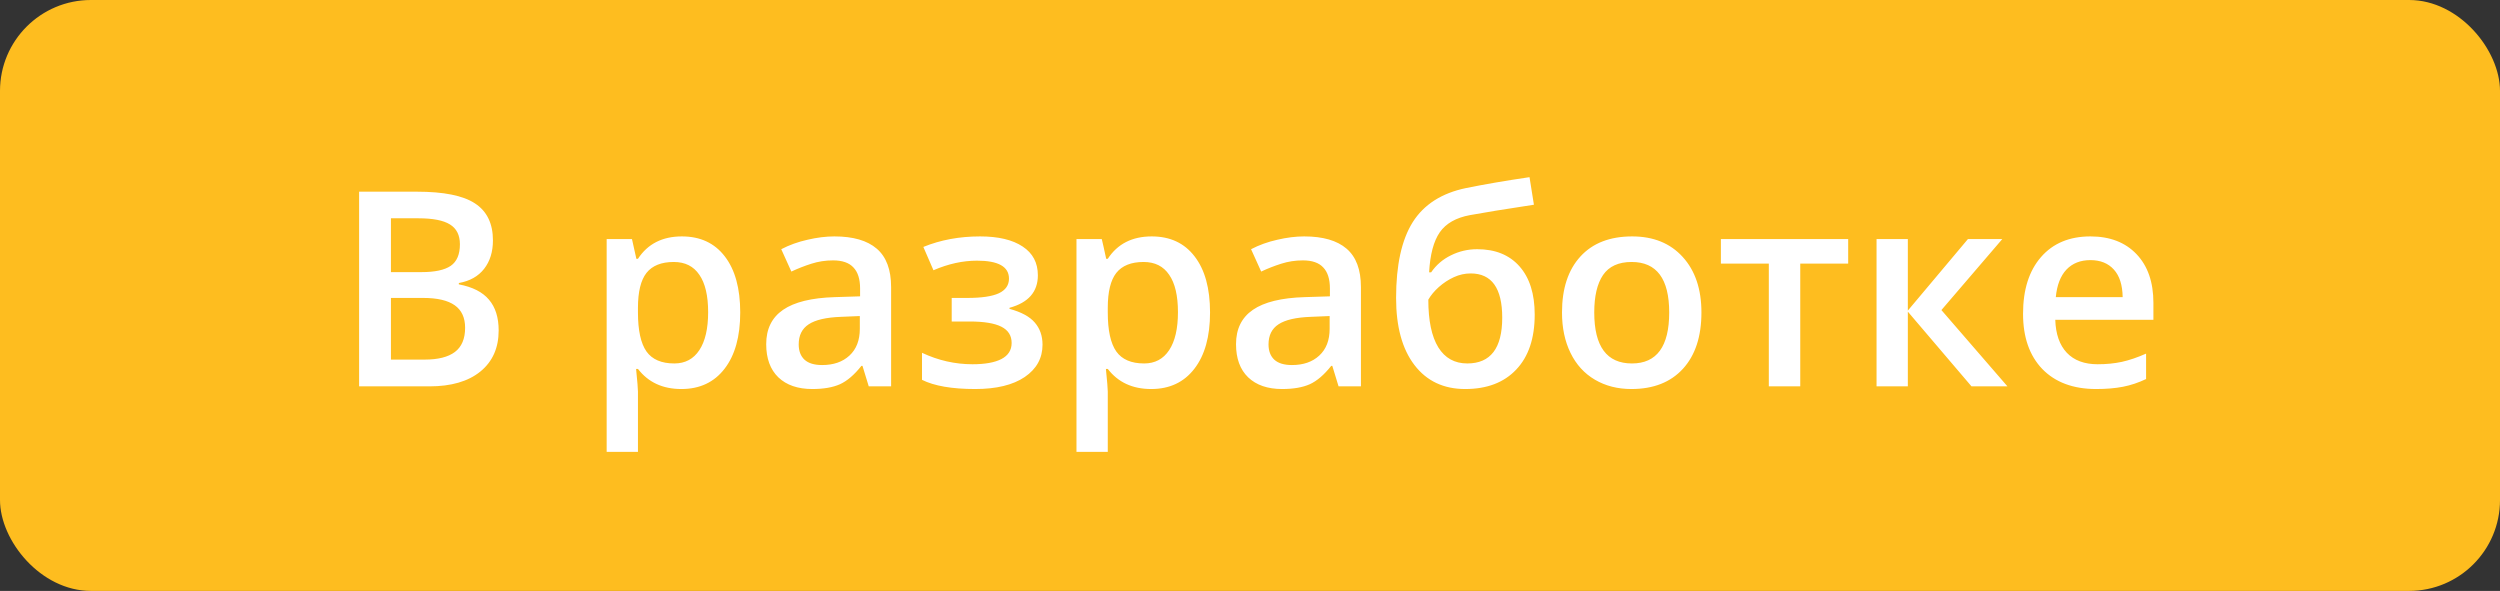 <svg width="110" height="26" viewBox="0 0 110 26" fill="none" xmlns="http://www.w3.org/2000/svg">
<rect x="0" y="0" width="110" height="26" fill="#333333" stroke="none"/>
<rect width="110" height="26" rx="4" fill="#FEBD1F"/>
<path d="M15.801 8.434H18.344C19.523 8.434 20.375 8.605 20.898 8.949C21.426 9.293 21.689 9.836 21.689 10.578C21.689 11.078 21.561 11.494 21.303 11.826C21.045 12.158 20.674 12.367 20.189 12.453V12.512C20.791 12.625 21.232 12.85 21.514 13.185C21.799 13.518 21.941 13.969 21.941 14.539C21.941 15.309 21.672 15.912 21.133 16.35C20.598 16.783 19.852 17 18.895 17H15.801V8.434ZM17.201 11.973H18.549C19.135 11.973 19.562 11.881 19.832 11.697C20.102 11.51 20.236 11.193 20.236 10.748C20.236 10.346 20.09 10.055 19.797 9.875C19.508 9.695 19.047 9.605 18.414 9.605H17.201V11.973ZM17.201 13.109V15.822H18.689C19.275 15.822 19.717 15.711 20.014 15.488C20.314 15.262 20.465 14.906 20.465 14.422C20.465 13.977 20.312 13.646 20.008 13.432C19.703 13.217 19.24 13.109 18.619 13.109H17.201ZM29.98 17.117C29.16 17.117 28.523 16.822 28.07 16.232H27.988C28.043 16.779 28.07 17.111 28.07 17.229V19.883H26.693V10.52H27.807C27.838 10.641 27.902 10.93 28 11.387H28.07C28.5 10.73 29.145 10.402 30.004 10.402C30.812 10.402 31.441 10.695 31.891 11.281C32.344 11.867 32.57 12.69 32.57 13.748C32.57 14.807 32.34 15.633 31.879 16.227C31.422 16.82 30.789 17.117 29.98 17.117ZM29.646 11.527C29.1 11.527 28.699 11.688 28.445 12.008C28.195 12.328 28.07 12.84 28.07 13.543V13.748C28.07 14.537 28.195 15.109 28.445 15.465C28.695 15.816 29.104 15.992 29.67 15.992C30.146 15.992 30.514 15.797 30.771 15.406C31.029 15.016 31.158 14.459 31.158 13.736C31.158 13.01 31.029 12.461 30.771 12.09C30.518 11.715 30.143 11.527 29.646 11.527ZM38.225 17L37.949 16.098H37.902C37.59 16.492 37.275 16.762 36.959 16.906C36.643 17.047 36.236 17.117 35.74 17.117C35.103 17.117 34.605 16.945 34.246 16.602C33.891 16.258 33.713 15.771 33.713 15.143C33.713 14.475 33.961 13.971 34.457 13.631C34.953 13.291 35.709 13.105 36.725 13.074L37.844 13.039V12.693C37.844 12.279 37.746 11.971 37.551 11.768C37.359 11.56 37.06 11.457 36.654 11.457C36.322 11.457 36.004 11.506 35.699 11.604C35.395 11.701 35.102 11.816 34.82 11.949L34.375 10.965C34.727 10.781 35.111 10.643 35.529 10.549C35.947 10.451 36.342 10.402 36.713 10.402C37.537 10.402 38.158 10.582 38.576 10.941C38.998 11.301 39.209 11.865 39.209 12.635V17H38.225ZM36.174 16.062C36.674 16.062 37.074 15.924 37.375 15.646C37.68 15.365 37.832 14.973 37.832 14.469V13.906L37 13.941C36.352 13.965 35.879 14.074 35.582 14.27C35.289 14.461 35.143 14.756 35.143 15.154C35.143 15.443 35.228 15.668 35.4 15.828C35.572 15.984 35.83 16.062 36.174 16.062ZM42.56 13.109C43.19 13.109 43.652 13.041 43.949 12.904C44.246 12.764 44.395 12.549 44.395 12.26C44.395 11.732 43.926 11.469 42.988 11.469C42.363 11.469 41.725 11.609 41.072 11.891L40.627 10.865C41.381 10.557 42.213 10.402 43.123 10.402C43.928 10.402 44.553 10.551 44.998 10.848C45.443 11.141 45.666 11.562 45.666 12.113C45.666 12.84 45.25 13.316 44.418 13.543V13.59C44.938 13.73 45.309 13.932 45.531 14.193C45.758 14.455 45.871 14.779 45.871 15.166C45.871 15.76 45.609 16.234 45.086 16.59C44.566 16.941 43.84 17.117 42.906 17.117C41.887 17.117 41.107 16.982 40.568 16.713V15.523C41.283 15.859 42.023 16.027 42.789 16.027C43.34 16.027 43.764 15.951 44.06 15.799C44.361 15.643 44.512 15.406 44.512 15.09C44.512 14.766 44.361 14.527 44.06 14.375C43.76 14.223 43.295 14.146 42.666 14.146H41.875V13.109H42.56ZM50.652 17.117C49.832 17.117 49.195 16.822 48.742 16.232H48.66C48.715 16.779 48.742 17.111 48.742 17.229V19.883H47.365V10.52H48.478C48.51 10.641 48.574 10.93 48.672 11.387H48.742C49.172 10.73 49.816 10.402 50.676 10.402C51.484 10.402 52.113 10.695 52.562 11.281C53.016 11.867 53.242 12.69 53.242 13.748C53.242 14.807 53.012 15.633 52.551 16.227C52.094 16.82 51.461 17.117 50.652 17.117ZM50.318 11.527C49.772 11.527 49.371 11.688 49.117 12.008C48.867 12.328 48.742 12.84 48.742 13.543V13.748C48.742 14.537 48.867 15.109 49.117 15.465C49.367 15.816 49.775 15.992 50.342 15.992C50.818 15.992 51.185 15.797 51.443 15.406C51.701 15.016 51.83 14.459 51.83 13.736C51.83 13.01 51.701 12.461 51.443 12.09C51.19 11.715 50.815 11.527 50.318 11.527ZM58.897 17L58.621 16.098H58.574C58.262 16.492 57.947 16.762 57.631 16.906C57.315 17.047 56.908 17.117 56.412 17.117C55.775 17.117 55.277 16.945 54.918 16.602C54.562 16.258 54.385 15.771 54.385 15.143C54.385 14.475 54.633 13.971 55.129 13.631C55.625 13.291 56.381 13.105 57.397 13.074L58.516 13.039V12.693C58.516 12.279 58.418 11.971 58.223 11.768C58.031 11.56 57.732 11.457 57.326 11.457C56.994 11.457 56.676 11.506 56.371 11.604C56.066 11.701 55.773 11.816 55.492 11.949L55.047 10.965C55.398 10.781 55.783 10.643 56.201 10.549C56.619 10.451 57.014 10.402 57.385 10.402C58.209 10.402 58.83 10.582 59.248 10.941C59.67 11.301 59.881 11.865 59.881 12.635V17H58.897ZM56.846 16.062C57.346 16.062 57.746 15.924 58.047 15.646C58.352 15.365 58.504 14.973 58.504 14.469V13.906L57.672 13.941C57.023 13.965 56.551 14.074 56.254 14.27C55.961 14.461 55.815 14.756 55.815 15.154C55.815 15.443 55.9 15.668 56.072 15.828C56.244 15.984 56.502 16.062 56.846 16.062ZM61.428 13.109C61.428 11.664 61.672 10.553 62.16 9.775C62.652 8.998 63.434 8.498 64.504 8.275C65.312 8.111 66.244 7.951 67.299 7.795L67.492 9.008C66.211 9.203 65.273 9.355 64.68 9.465C64.066 9.578 63.623 9.83 63.35 10.221C63.08 10.611 62.924 11.199 62.881 11.984H62.969C63.191 11.66 63.482 11.41 63.842 11.234C64.201 11.055 64.586 10.965 64.996 10.965C65.793 10.965 66.414 11.217 66.859 11.721C67.305 12.225 67.527 12.932 67.527 13.842C67.527 14.885 67.256 15.691 66.713 16.262C66.174 16.832 65.426 17.117 64.469 17.117C63.52 17.117 62.775 16.766 62.236 16.062C61.697 15.359 61.428 14.375 61.428 13.109ZM64.562 15.992C65.586 15.992 66.098 15.32 66.098 13.977C66.098 12.68 65.635 12.031 64.709 12.031C64.455 12.031 64.209 12.086 63.971 12.195C63.732 12.305 63.512 12.449 63.309 12.629C63.109 12.809 62.955 12.994 62.846 13.185C62.846 14.107 62.992 14.807 63.285 15.283C63.578 15.756 64.004 15.992 64.562 15.992ZM74.863 13.748C74.863 14.807 74.592 15.633 74.049 16.227C73.506 16.82 72.75 17.117 71.781 17.117C71.176 17.117 70.641 16.98 70.176 16.707C69.711 16.434 69.353 16.041 69.103 15.529C68.853 15.018 68.728 14.424 68.728 13.748C68.728 12.697 68.998 11.877 69.537 11.287C70.076 10.697 70.836 10.402 71.816 10.402C72.754 10.402 73.496 10.705 74.043 11.31C74.59 11.912 74.863 12.725 74.863 13.748ZM70.147 13.748C70.147 15.244 70.699 15.992 71.805 15.992C72.898 15.992 73.445 15.244 73.445 13.748C73.445 12.268 72.894 11.527 71.793 11.527C71.215 11.527 70.795 11.719 70.533 12.102C70.275 12.484 70.147 13.033 70.147 13.748ZM81.32 10.52V11.598H79.211V17H77.828V11.598H75.719V10.52H81.32ZM86.588 10.52H88.1L85.422 13.643L88.328 17H86.746L83.945 13.713V17H82.568V10.52H83.945V13.666L86.588 10.52ZM92.231 17.117C91.223 17.117 90.434 16.824 89.863 16.238C89.297 15.648 89.014 14.838 89.014 13.807C89.014 12.748 89.277 11.916 89.805 11.31C90.332 10.705 91.057 10.402 91.978 10.402C92.834 10.402 93.51 10.662 94.006 11.182C94.502 11.701 94.75 12.416 94.75 13.326V14.07H90.432C90.451 14.699 90.621 15.184 90.941 15.523C91.262 15.859 91.713 16.027 92.295 16.027C92.678 16.027 93.033 15.992 93.361 15.922C93.693 15.848 94.049 15.727 94.428 15.559V16.678C94.092 16.838 93.752 16.951 93.408 17.018C93.064 17.084 92.672 17.117 92.231 17.117ZM91.978 11.445C91.541 11.445 91.189 11.584 90.924 11.861C90.662 12.139 90.506 12.543 90.455 13.074H93.397C93.389 12.539 93.26 12.135 93.01 11.861C92.76 11.584 92.416 11.445 91.978 11.445Z" fill="white"/>
</svg>
